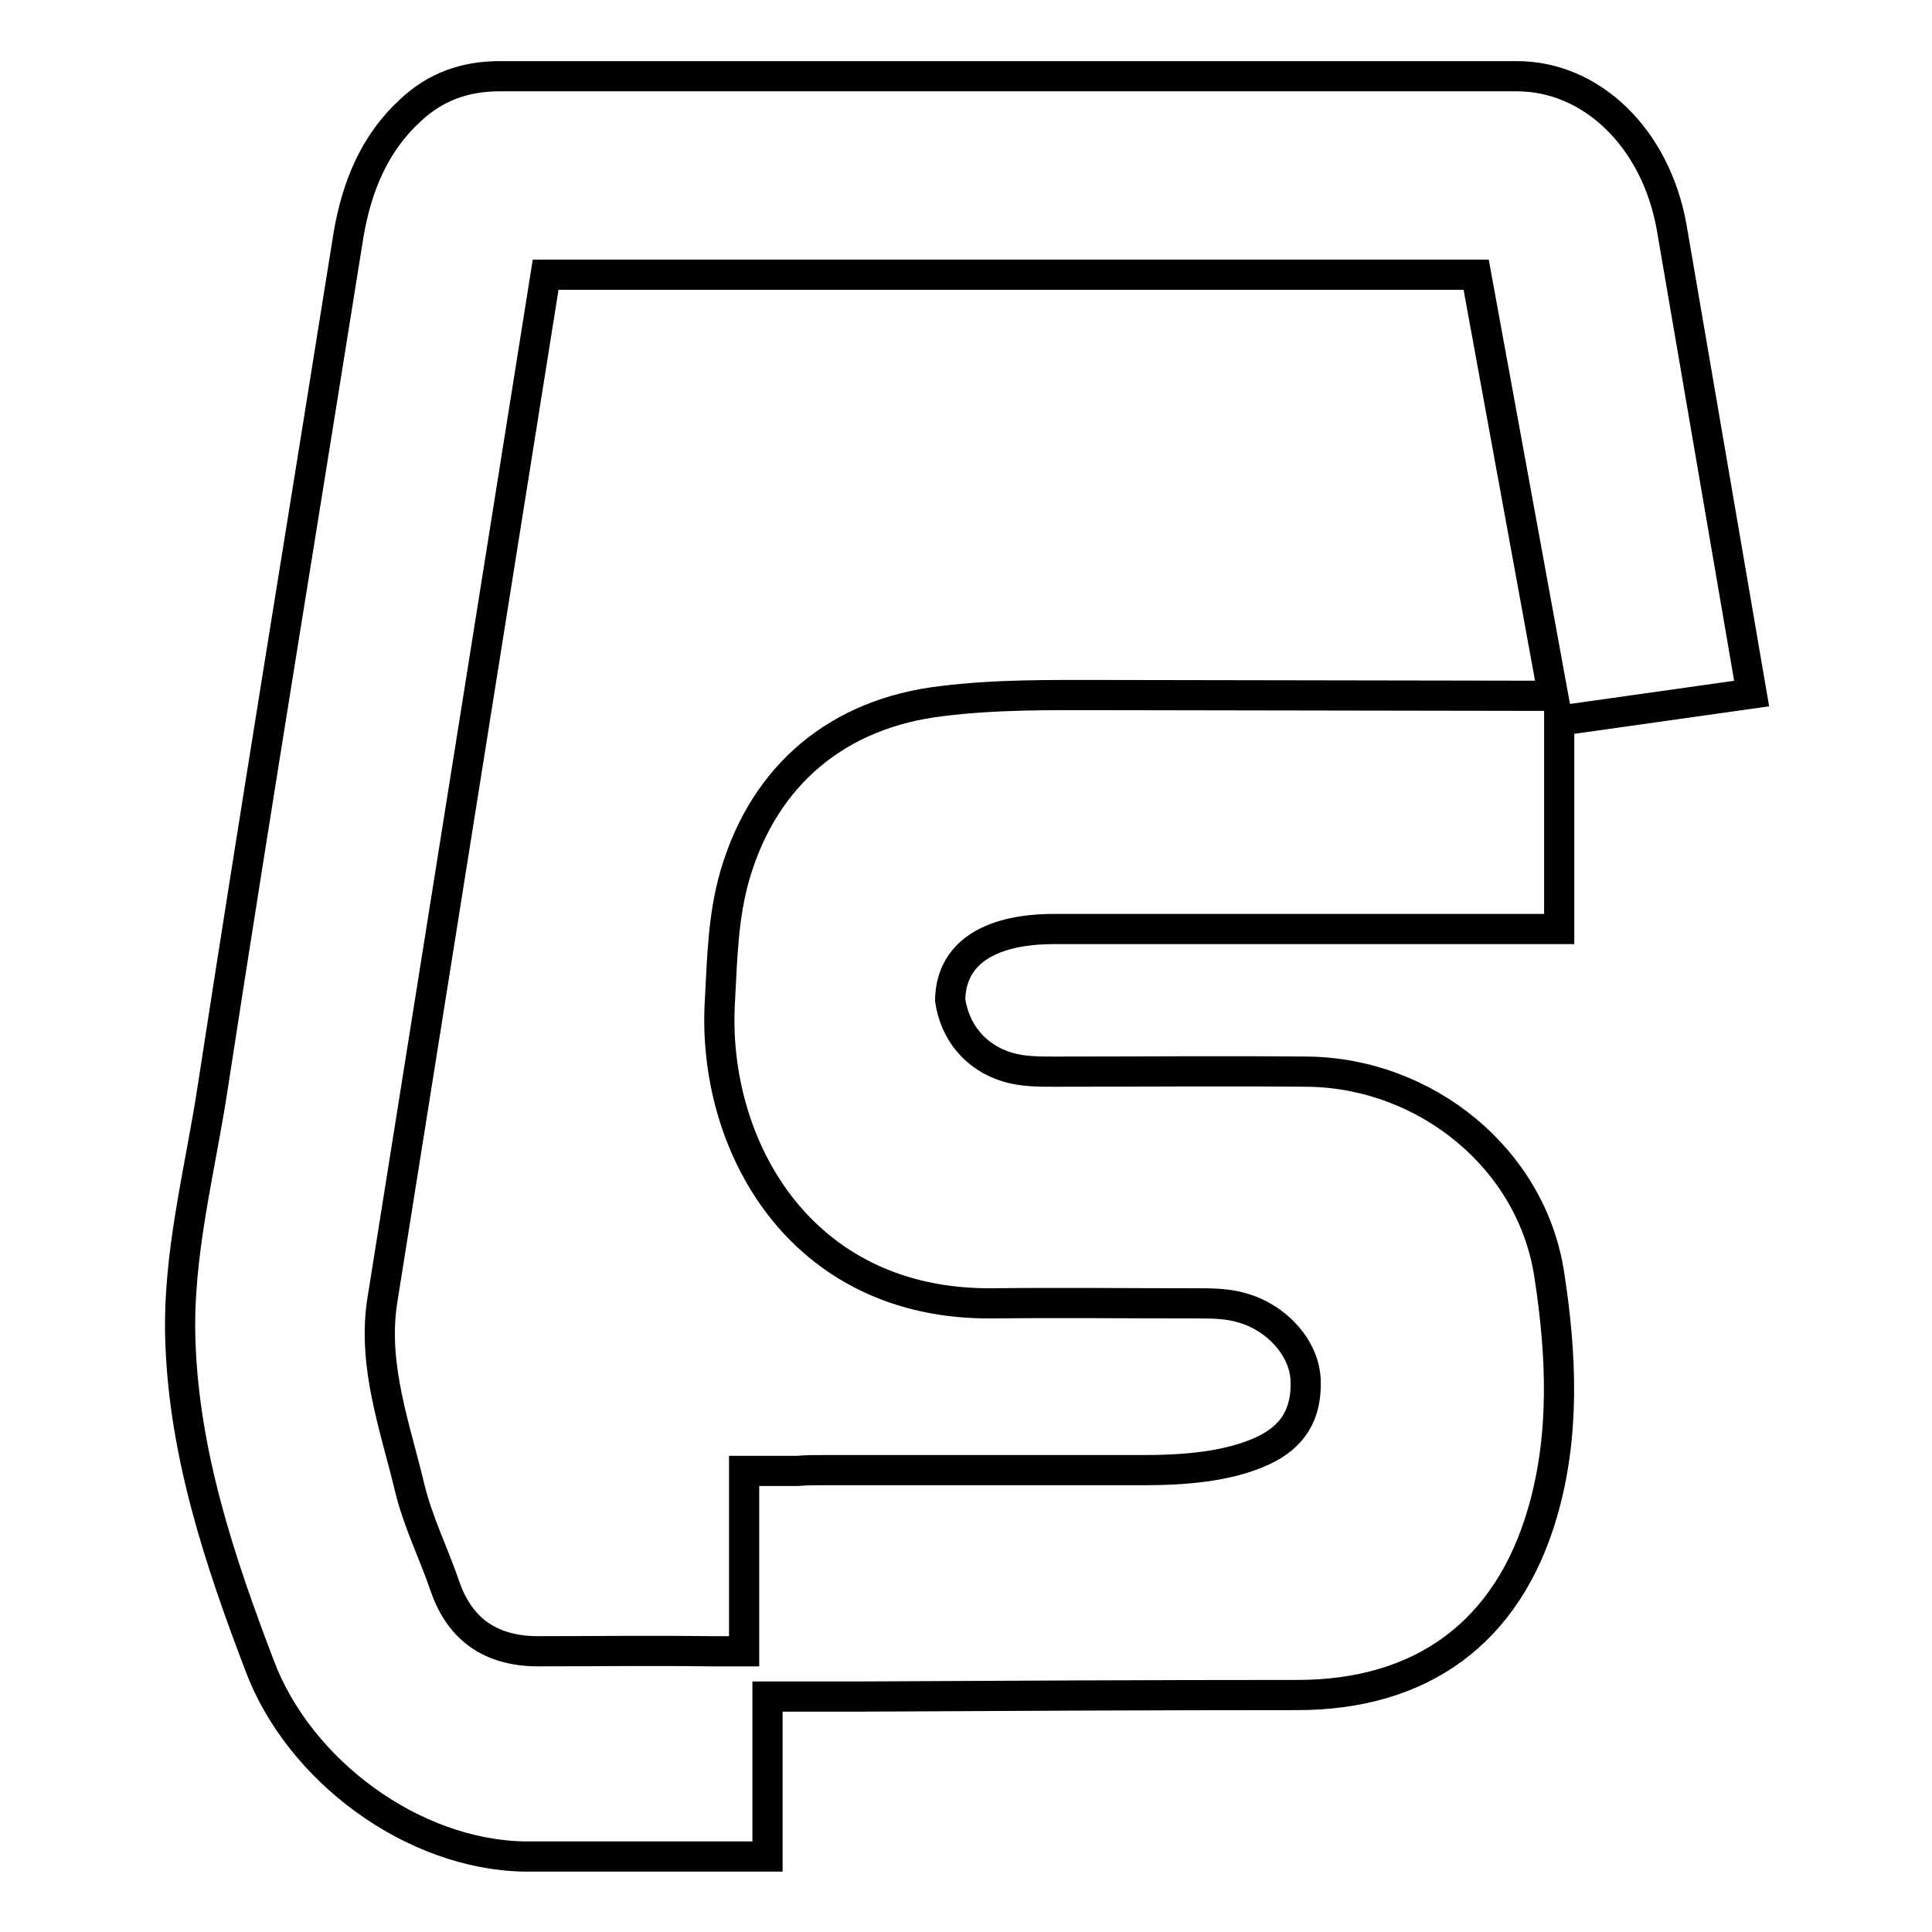 <?xml version="1.0" encoding="utf-8"?>
<!-- Svg Vector Icons : http://www.onlinewebfonts.com/icon -->
<!DOCTYPE svg PUBLIC "-//W3C//DTD SVG 1.1//EN" "http://www.w3.org/Graphics/SVG/1.1/DTD/svg11.dtd">
<svg version="1.1" xmlns="http://www.w3.org/2000/svg" xmlns:xlink="http://www.w3.org/1999/xlink" x="0px" y="0px" viewBox="0 0 256 256" enable-background="new 0 0 256 256" xml:space="preserve">
<g> <path stroke-width="4" fill-opacity="0" stroke="#000000"  d="M139.8,123.1l66.8,0V95.5l25.5-3.6l-10.6-61.8c-2.1-11.8-10.6-20-20.5-20c-44.9,0-89.9,0-134.8,0 c-4.6,0-8.5,1.4-11.8,4.5c-4.8,4.4-7.1,10.1-8.2,16.4c-6,37.7-12.2,75.3-18,113c-1.7,11.2-4.7,22.3-4.3,33.7 c0.5,15,5.2,29.1,10.5,43c5.2,13.9,20.3,25.1,35.2,25.3l32.1,0v-14.7v-6.5h1.6l3.4,0c2.3,0,4.6,0,6.8,0h0.9v0 c19.2-0.1,38.3-0.2,57.5-0.2c16.5,0,27.9-8.3,32.5-24.2c3-10.3,2.5-21,0.9-31.4c-2.3-15.5-16.4-26.8-32-27c-11.2-0.1-22.4,0-33.6,0 c-2.1,0-4.2,0-6.2-0.6c-4.3-1.3-7-4.7-7.6-8.9C126.1,123.2,137.1,123.1,139.8,123.1z M131.6,172.7c8.9-0.1,17.9,0,26.8,0 c2.1,0,4.2,0,6.2,0.6c4.6,1.3,8.2,5.3,8.4,9.5c0.2,4.7-1.8,7.6-5.6,9.4c-4.7,2.2-10.7,2.6-15.9,2.6c-14.1,0-28.1,0-42.2,0 c-1.2,0-2.4,0-3.6,0.1h-7.1v23.9h-2.3c-0.8,0-1.5,0-2.3,0c-7.7-0.1-15.3,0-23,0c-5.9-0.1-10-2.8-12-8.5c-1.5-4.4-3.6-8.6-4.7-13.1 c-1.9-8-4.9-16-3.7-24.5L72.3,36.4l123.3,0l10.2,55.8l-59.5-0.1c-7.2,0-14.3-0.1-21.5,0.8c-13.7,1.6-23.5,9.7-27.4,23 c-1.6,5.5-1.7,11-2,16.6C94.2,151.4,105.8,173,131.6,172.7z"/></g>
</svg>